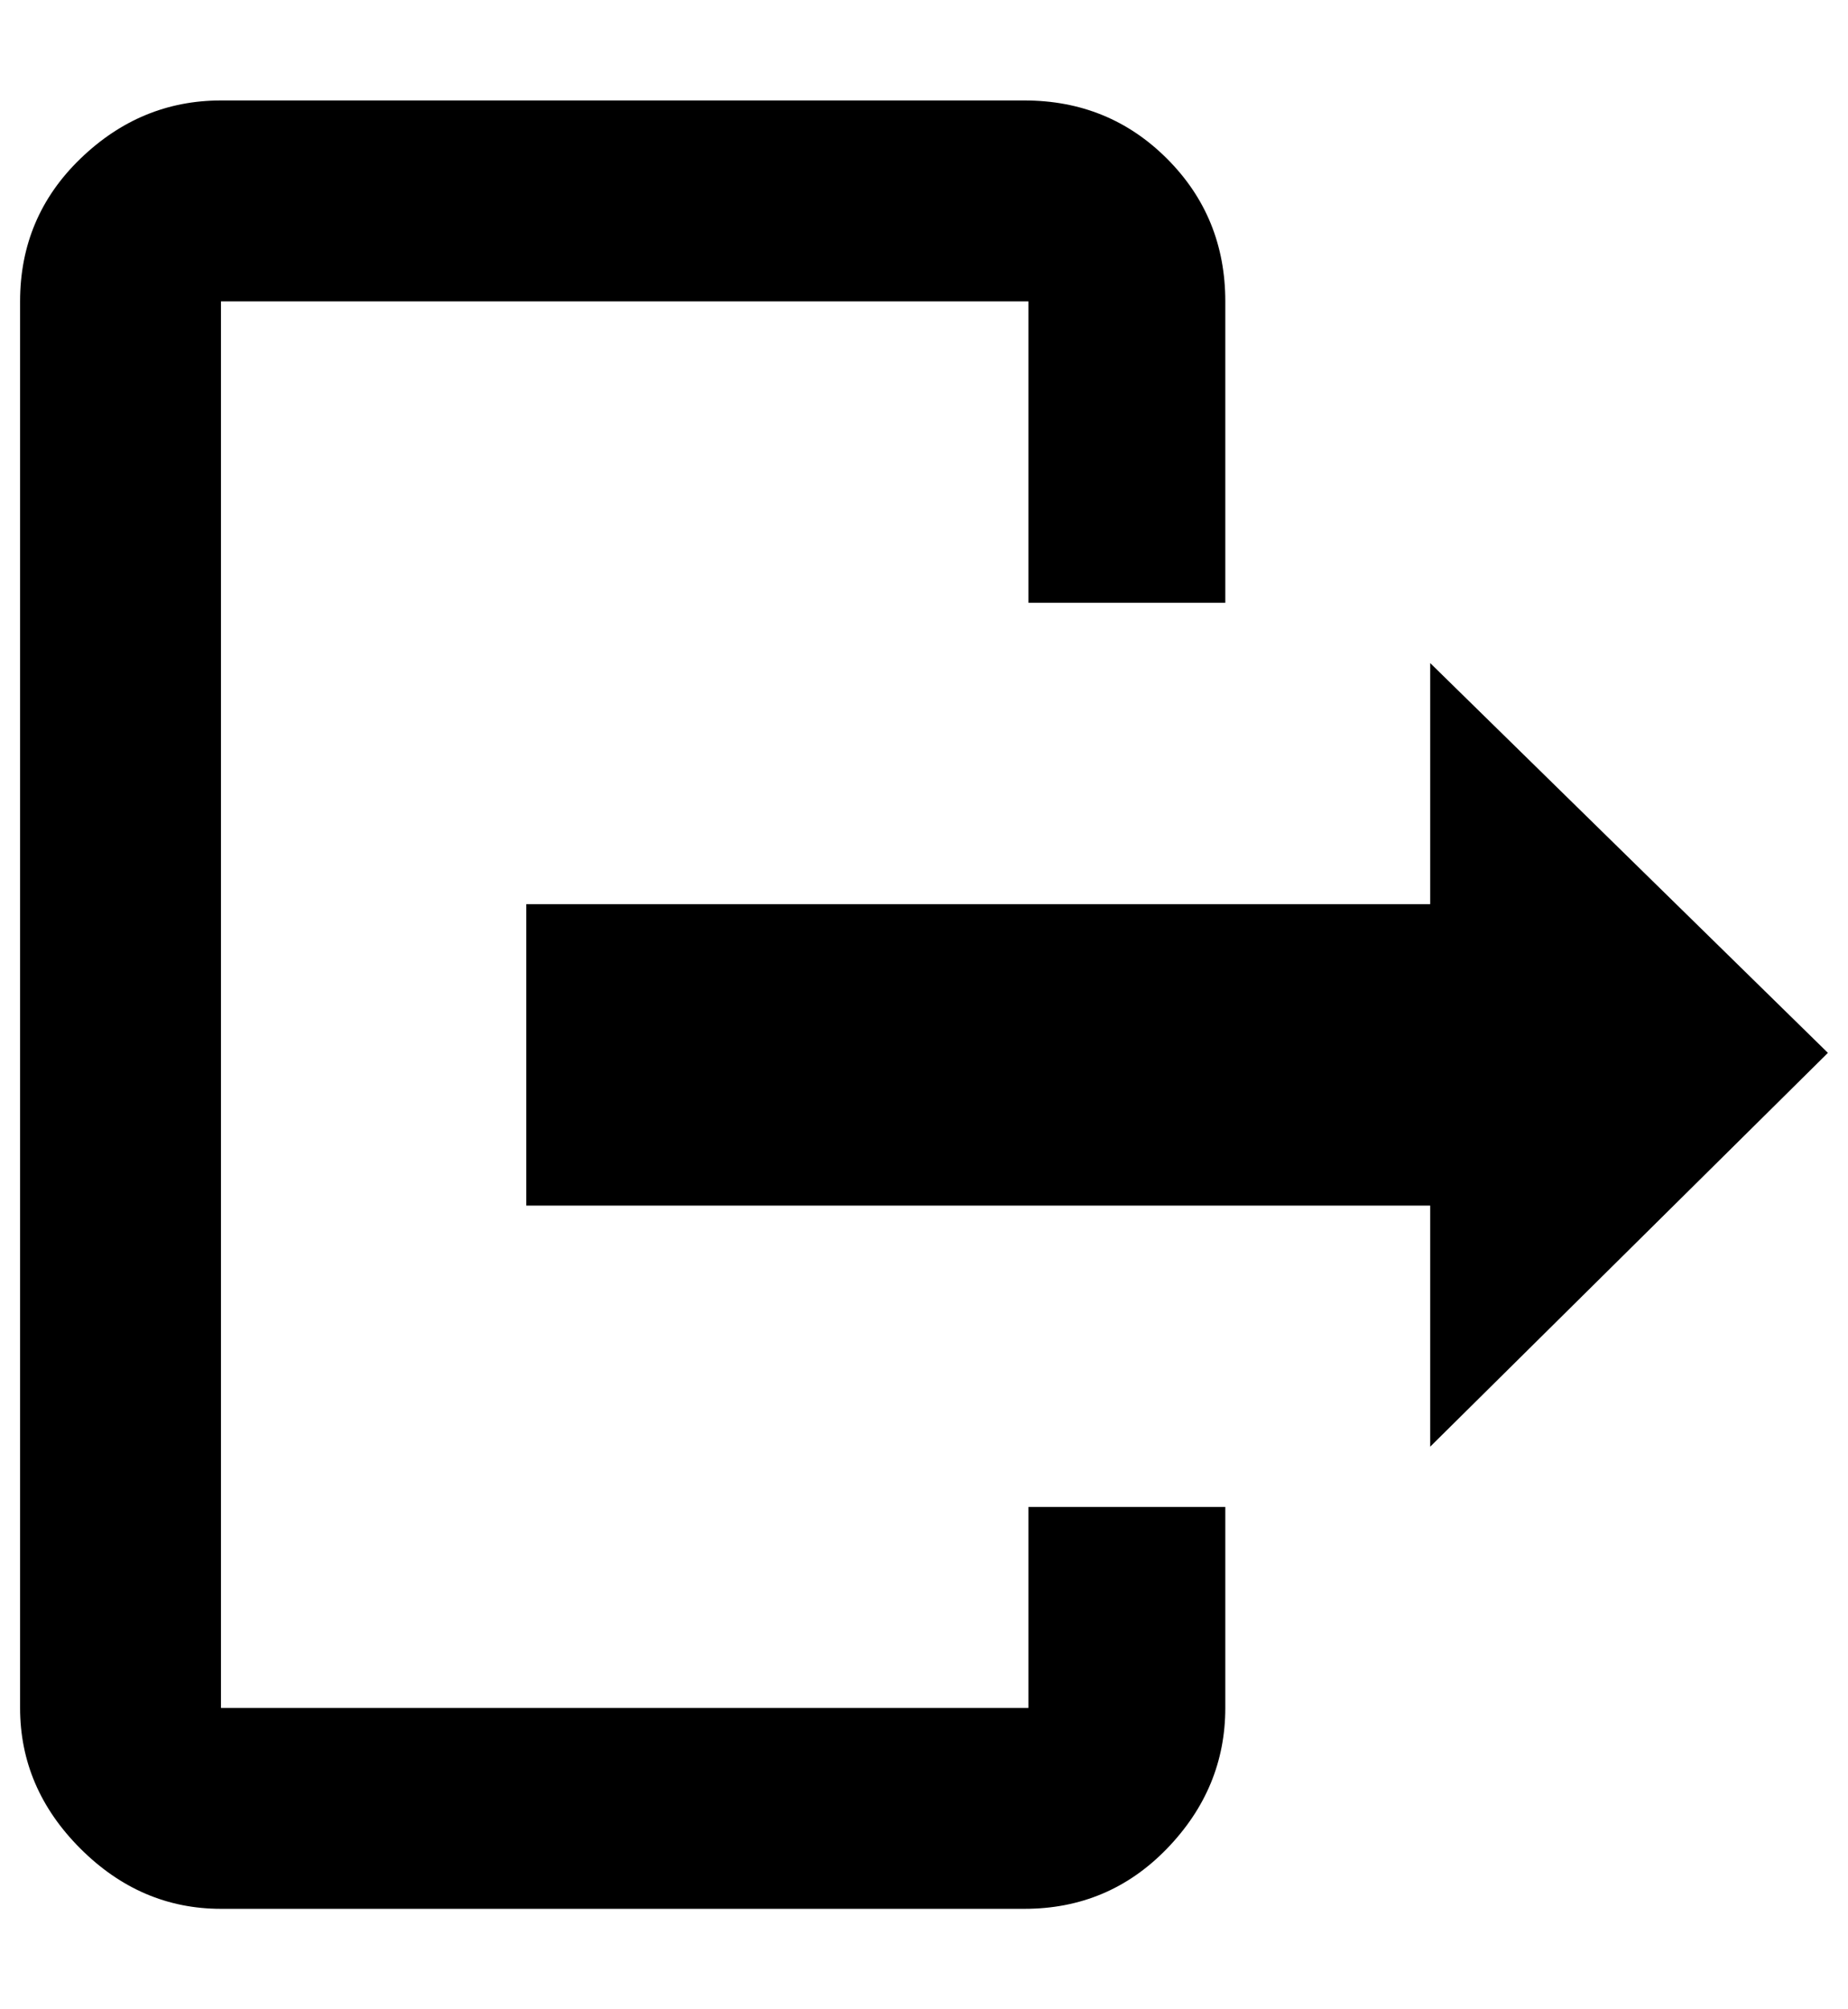<?xml version="1.0" standalone="no"?>
<!DOCTYPE svg PUBLIC "-//W3C//DTD SVG 1.1//EN" "http://www.w3.org/Graphics/SVG/1.1/DTD/svg11.dtd" >
<svg xmlns="http://www.w3.org/2000/svg" xmlns:xlink="http://www.w3.org/1999/xlink" version="1.1" viewBox="-10 0 920 1000">
   <path fill="currentColor"
d="M502 850v-100h98v100q0 40 -29 70t-71 30h-400q-40 0 -70 -30t-30 -70v-700q0 -42 30 -71t70 -29h400q42 0 71 29t29 71v150h-98v-150h-402v700h402zM900 524l-198 196v-120h-450v-150h450v-120z" />
</svg>
